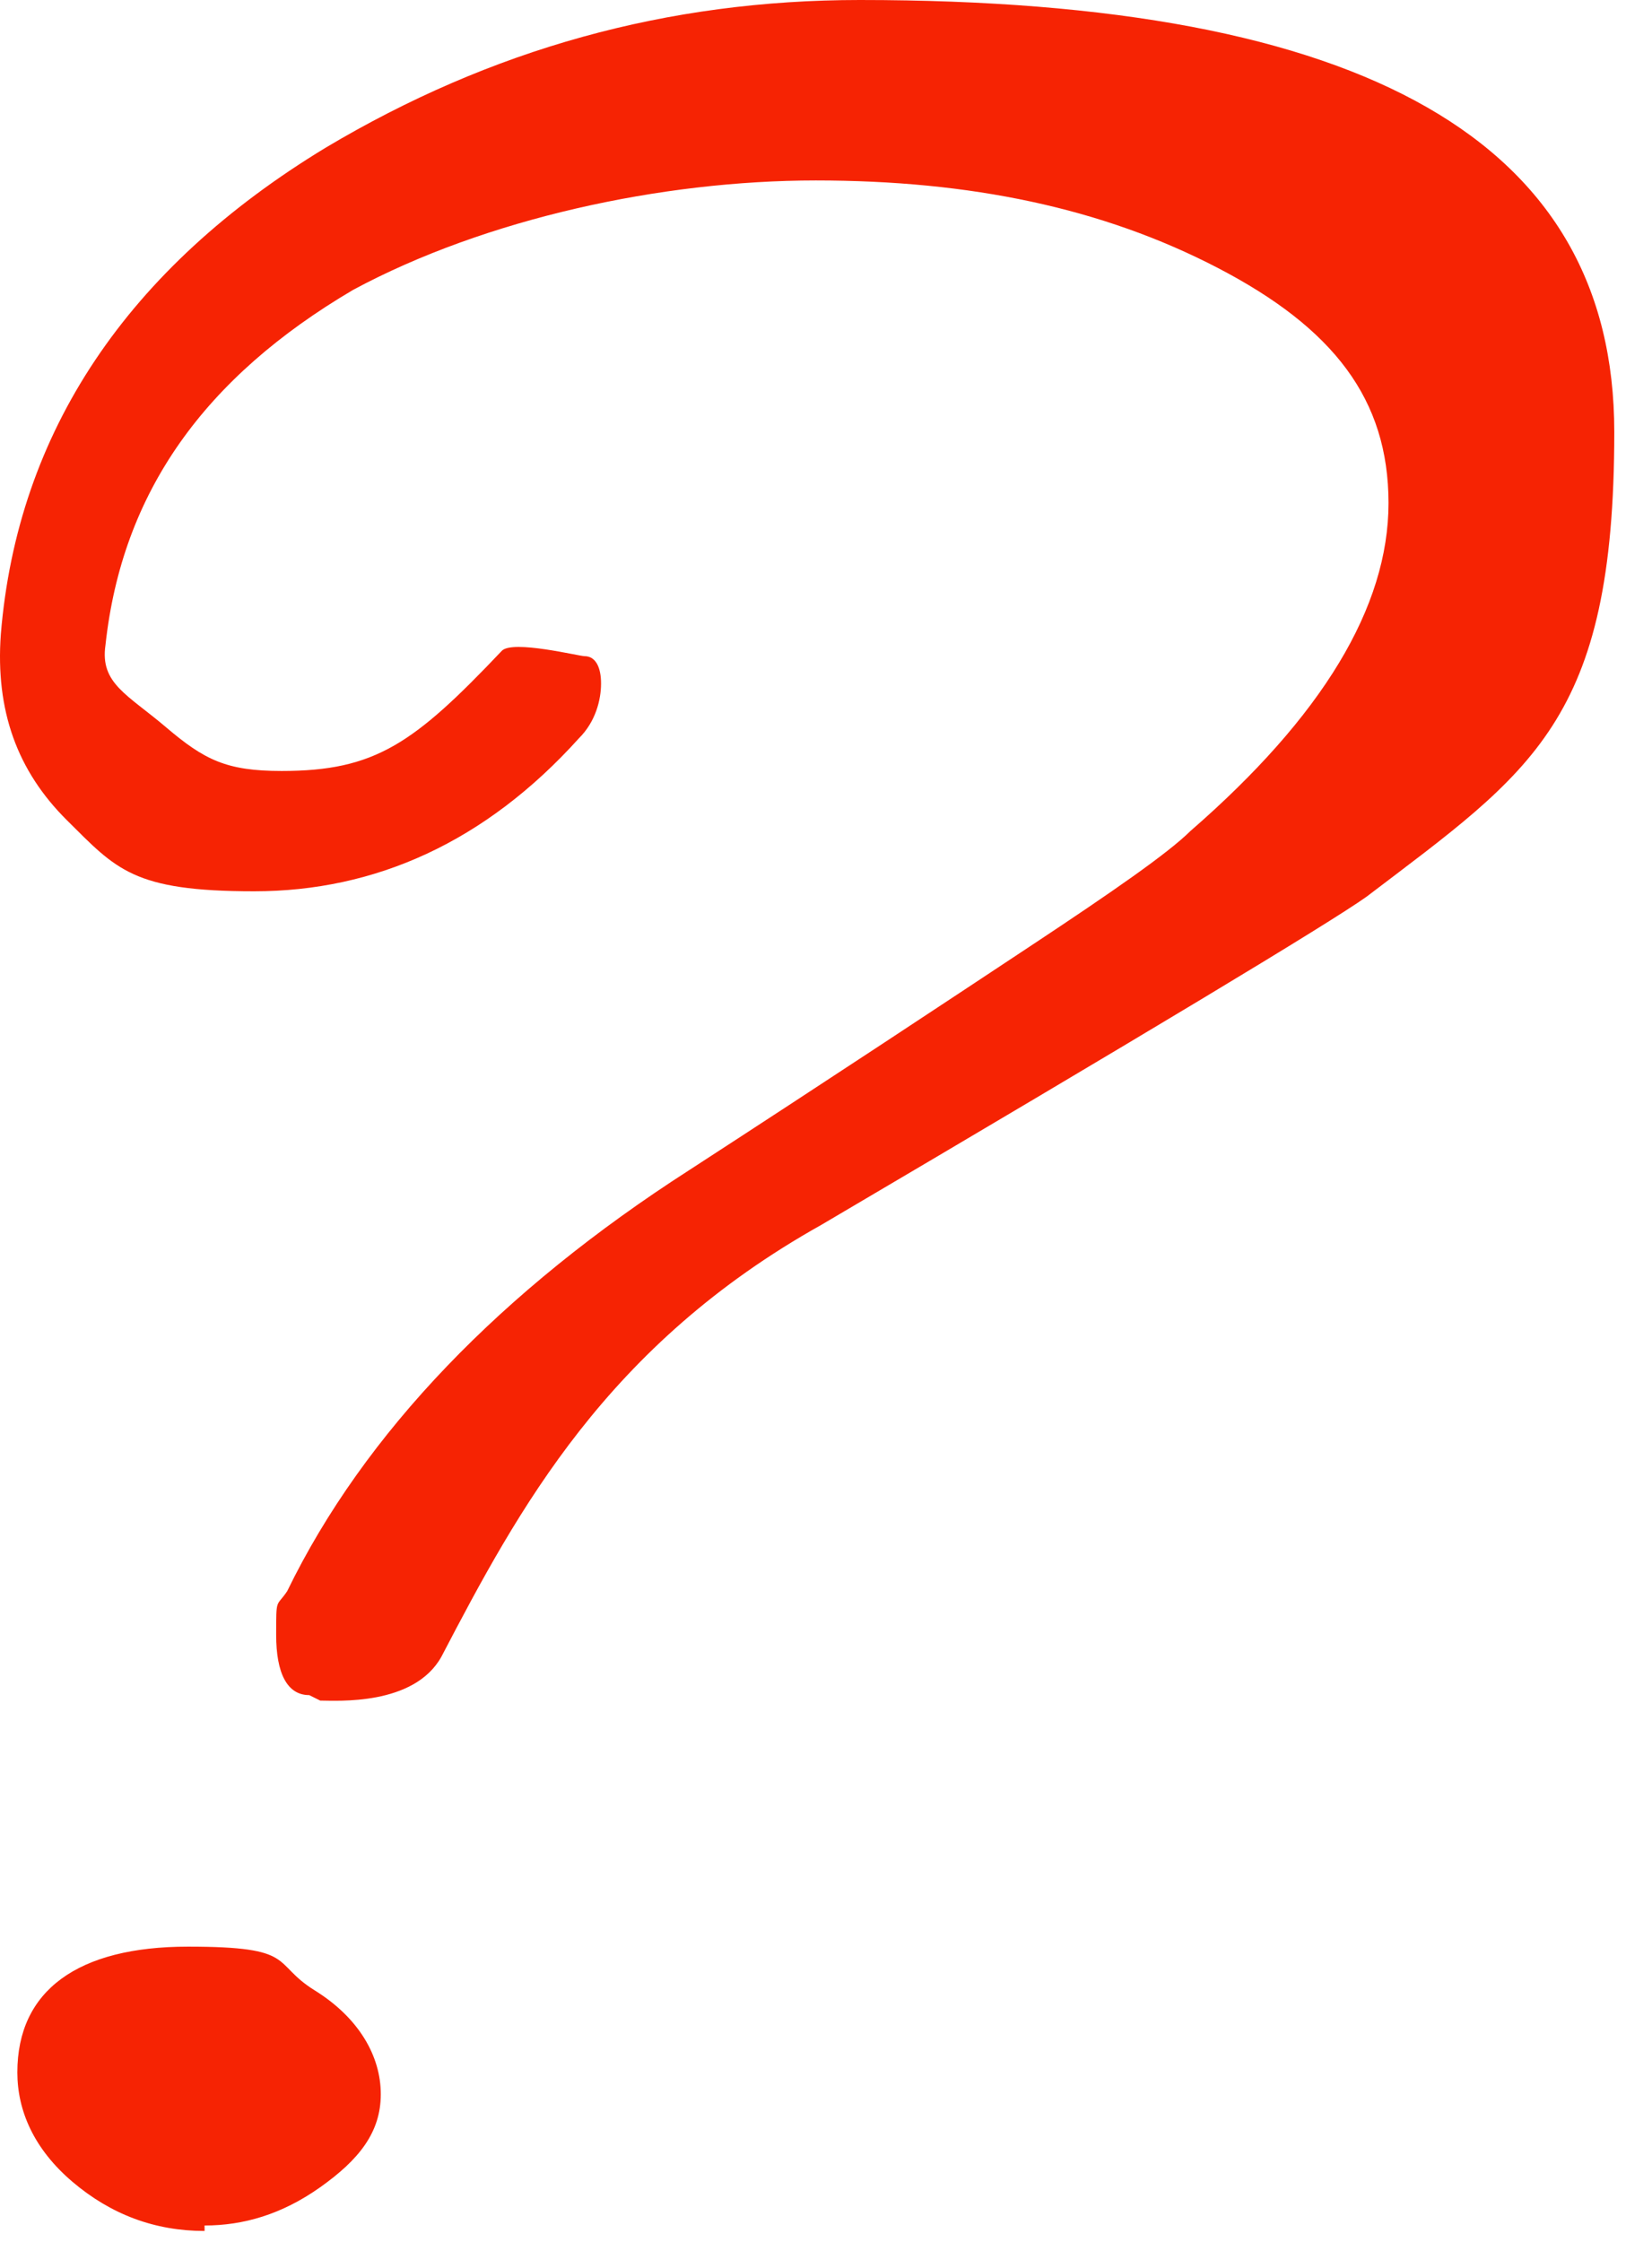 <?xml version="1.0" encoding="UTF-8"?> <svg xmlns="http://www.w3.org/2000/svg" width="42" height="57" viewBox="0 0 42 57" fill="none"><g clip-path="url(#clip0_659_1004)"><path d="M7.861 43.098C7.301 43.098 7.021 42.541 7.021 41.568C7.021 40.595 7.021 40.873 7.301 40.456C9.261 36.424 12.761 32.81 17.521 29.751C21.161 27.388 24.101 25.442 26.201 24.051C28.301 22.661 29.701 21.688 30.261 21.132C33.621 18.212 35.301 15.432 35.301 12.79C35.301 10.149 33.901 8.341 30.961 6.812C28.021 5.283 24.661 4.588 20.741 4.588C16.821 4.588 12.341 5.561 8.981 7.368C5.201 9.593 3.101 12.512 2.681 16.405C2.541 17.378 3.241 17.656 4.221 18.49C5.201 19.324 5.761 19.602 7.161 19.602C9.541 19.602 10.521 18.907 12.761 16.544C13.041 16.266 14.721 16.683 14.861 16.683C15.141 16.683 15.281 16.961 15.281 17.378C15.281 17.795 15.141 18.351 14.721 18.768C12.341 21.41 9.541 22.661 6.461 22.661C3.381 22.661 2.961 22.105 1.701 20.854C0.441 19.602 -0.119 18.073 0.021 16.127C0.441 10.983 3.241 6.812 8.281 3.754C12.481 1.251 16.961 0 21.861 0C34.741 0 41.041 3.615 41.041 10.983C41.041 18.351 38.941 19.602 34.741 22.8C33.761 23.495 29.141 26.276 20.881 31.142C15.421 34.2 13.181 38.371 11.221 42.124C10.521 43.376 8.561 43.237 8.141 43.237L7.861 43.098ZM5.201 56.722C3.941 56.722 2.821 56.305 1.841 55.471C0.861 54.637 0.441 53.663 0.441 52.69C0.441 50.605 1.981 49.493 4.781 49.493C7.581 49.493 6.881 49.91 8.001 50.605C9.121 51.3 9.681 52.273 9.681 53.246C9.681 54.219 9.121 54.915 8.141 55.61C7.161 56.305 6.181 56.583 5.201 56.583V56.722Z" fill="#F62303"></path></g><defs><clipPath id="clip0_659_1004"><rect width="42" height="57" fill="white"></rect></clipPath></defs></svg> 